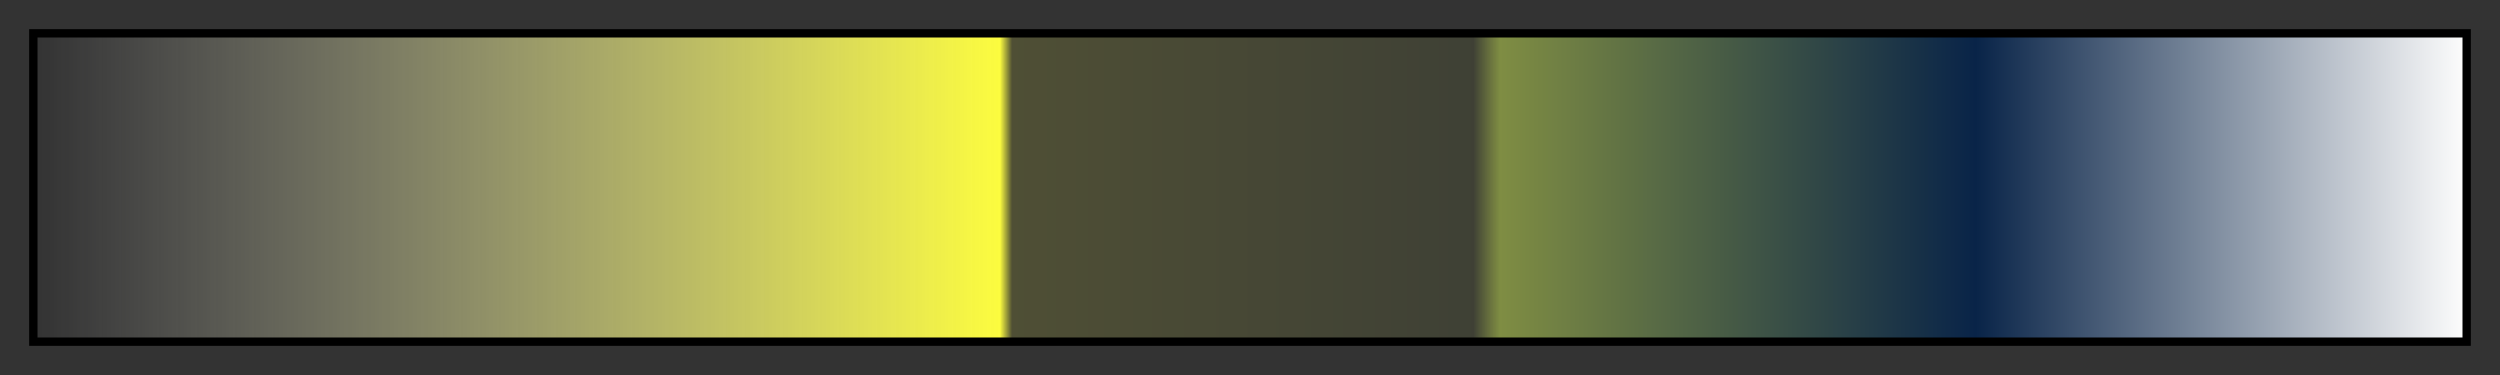 <svg height="45" viewBox="0 0 300 45" width="300" xmlns="http://www.w3.org/2000/svg" xmlns:xlink="http://www.w3.org/1999/xlink"><rect x="0" y="0" width="300" height="45" fill="#333333" stroke="none"/><linearGradient id="a" gradientUnits="objectBoundingBox" spreadMethod="pad" x1="0%" x2="100%" y1="0%" y2="0%"><stop offset="0" stop-color="#fcfcfc" stop-opacity="0"/><stop offset=".397" stop-color="#fcfc3f"/><stop offset=".402" stop-color="#f8f93f" stop-opacity=".14"/><stop offset=".592" stop-color="#859243" stop-opacity=".14"/><stop offset=".603" stop-color="#7f8d43"/><stop offset=".799" stop-color="#092448"/><stop offset="1" stop-color="#fcfcfc"/></linearGradient><path d="m4 4h292v37h-292z" fill="url(#a)" stroke="#000"/></svg>